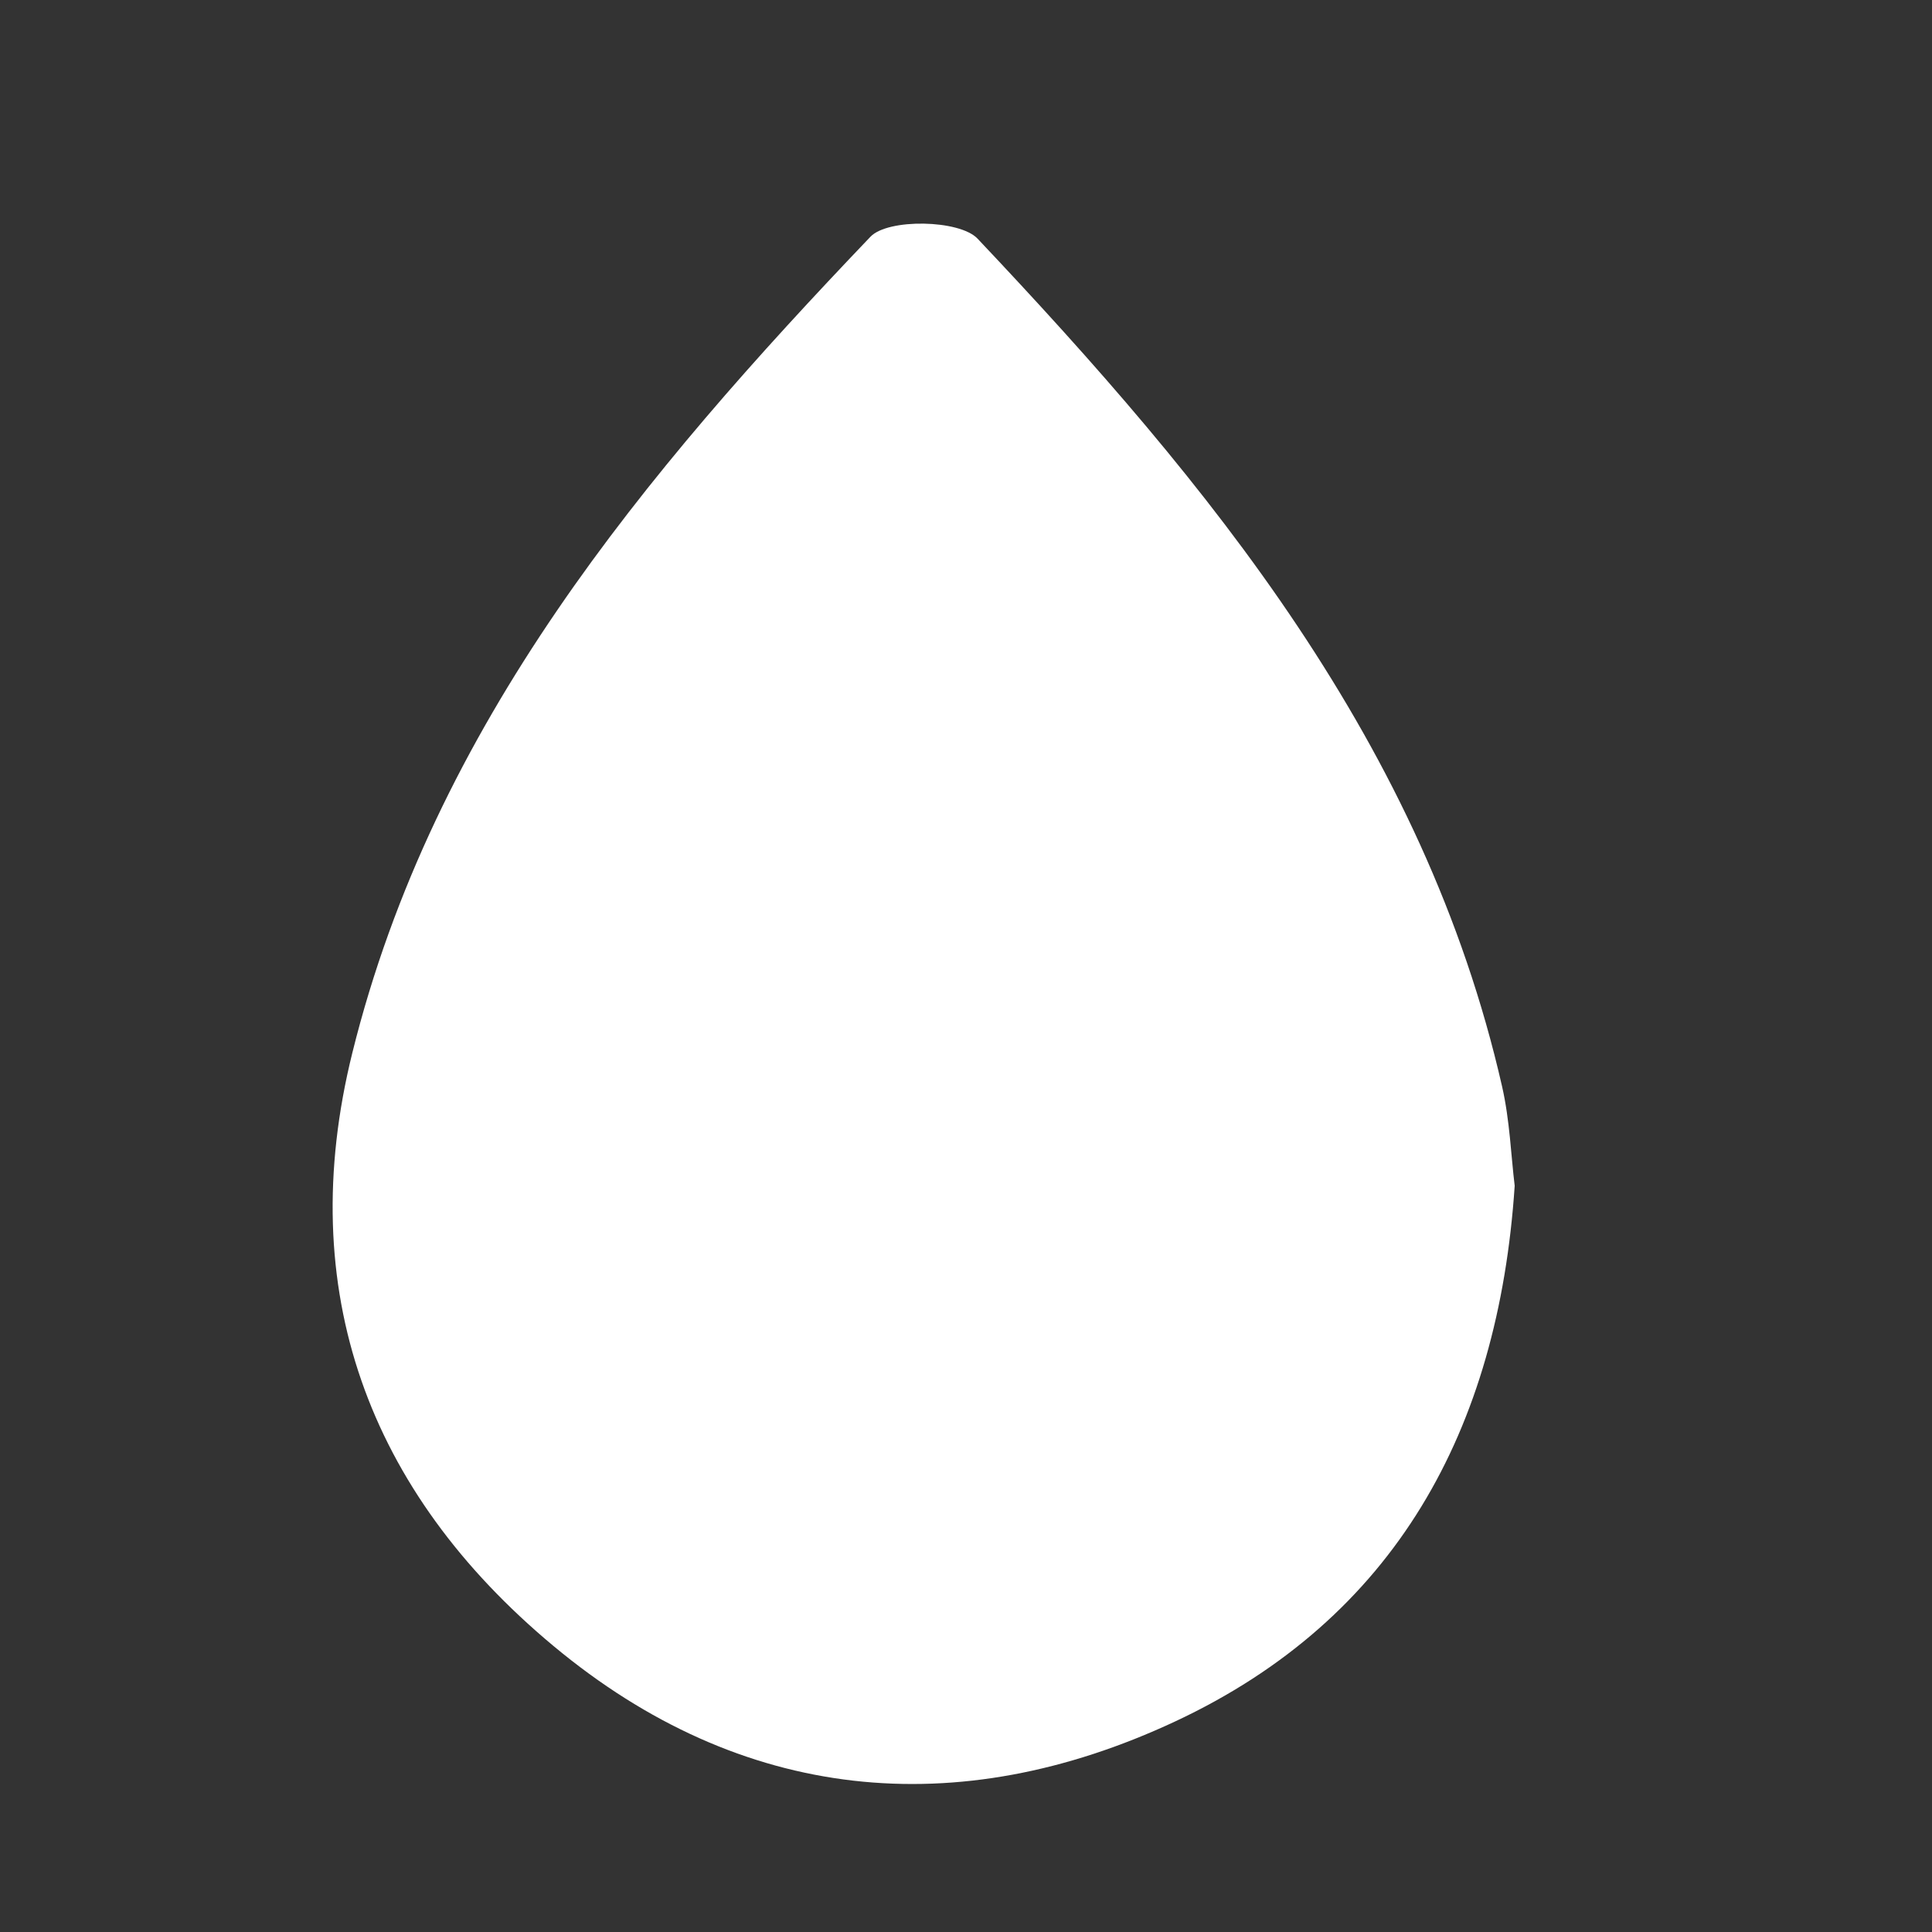 <?xml version="1.0" encoding="UTF-8"?> <svg xmlns="http://www.w3.org/2000/svg" xmlns:xlink="http://www.w3.org/1999/xlink" version="1.1" id="Слой_1" x="0px" y="0px" viewBox="0 0 500 500" style="enable-background:new 0 0 500 500;" xml:space="preserve"><rect x="0" y="0" width="500" height="500" fill="#333333" stroke="none"/> <style type="text/css"> .st0{fill:#FFFFFF;} </style> <path class="st0" d="M392,306.88c-4.2,63.29-31.01,112.03-87.87,138.63c-56.34,26.35-112.21,21.02-160.9-19.54 c-47.96-39.95-67.26-92.13-52.05-153.48c21.06-84.96,75.46-149.85,134.1-211.23c4.53-4.75,23.06-4.43,27.71,0.5 c60.19,63.72,115.58,130.86,135.75,219.43C390.74,289.96,391.05,299.12,392,306.88z"></path> </svg> 